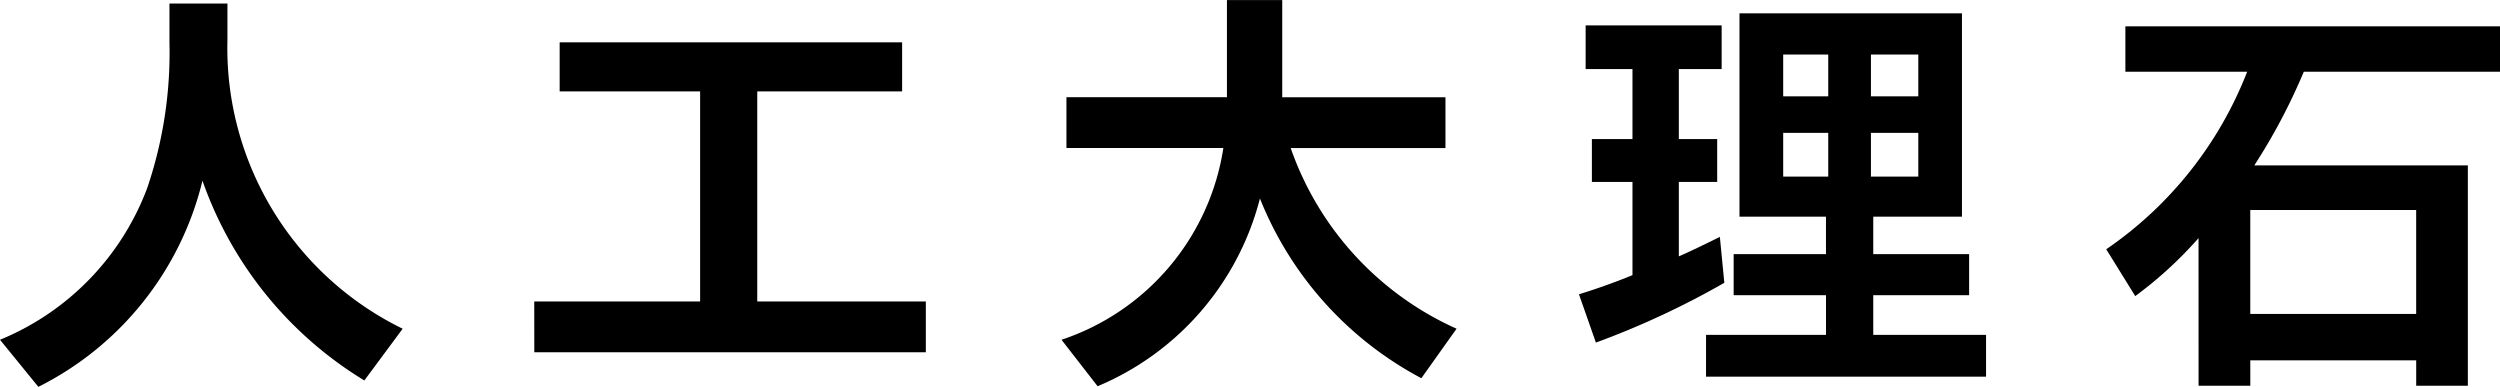 <svg xmlns="http://www.w3.org/2000/svg" width="89.738" height="13.877" viewBox="0 0 89.738 13.877">
  <g id="グループ_835" data-name="グループ 835" transform="translate(-7834.07 -5207.897)">
    <path id="パス_5658" data-name="パス 5658" d="M7834.07,5220.093a9.492,9.492,0,0,0,5.283-5.442,15.1,15.1,0,0,0,.8-5.218v-1.408h2.081v1.3a11.214,11.214,0,0,0,6.29,10.372l-1.376,1.857a13.69,13.69,0,0,1-5.81-7.171,11.24,11.24,0,0,1-5.891,7.4Z"/>
    <path id="パス_5659" data-name="パス 5659" d="M7853.247,5218.717h5.954v-7.539h-5.042v-1.761h12.293v1.761h-5.2v7.539h6.051v1.825h-14.054Z"/>
    <path id="パス_5660" data-name="パス 5660" d="M7872.173,5220.093a8.637,8.637,0,0,0,5.81-6.883h-5.633v-1.824h5.761V5207.9h1.985v3.489h5.859v1.824H7880.4a11.114,11.114,0,0,0,5.954,6.483l-1.264,1.777a12.567,12.567,0,0,1-5.794-6.451,10.008,10.008,0,0,1-5.827,6.739Z"/>
    <path id="パス_5661" data-name="パス 5661" d="M7890.747,5218.46c.528-.16,1.265-.416,1.921-.687v-3.346h-1.457v-1.537h1.457v-2.513h-1.681v-1.568h4.882v1.568h-1.537v2.513h1.377v1.537h-1.377v2.673c.369-.16.9-.416,1.473-.7l.16,1.648a30.209,30.209,0,0,1-4.61,2.146Zm4.562,1.457h4.306v-1.424H7896.3v-1.473h3.314v-1.345h-3.105v-7.3h7.986v7.3h-3.184v1.345h3.441v1.473h-3.441v1.424h4.049v1.5h-10.052Zm4.386-8.563v-1.5h-1.617v1.5Zm0,2.881v-1.568h-1.617v1.568Zm3.233-2.881v-1.5h-1.7v1.5Zm0,2.881v-1.568h-1.7v1.568Z"/>
    <path id="パス_5662" data-name="パス 5662" d="M7912.987,5216.444a14.367,14.367,0,0,1-2.272,2.081l-1.041-1.681a13.76,13.76,0,0,0,5.058-6.371h-4.371v-1.632h13.447v1.632h-7.043a21.412,21.412,0,0,1-1.777,3.362h7.666v7.907H7920.8v-.912h-5.955v.912h-1.857Zm7.812,2.722v-3.73h-5.955v3.73Z"/>
  </g>
</svg>
